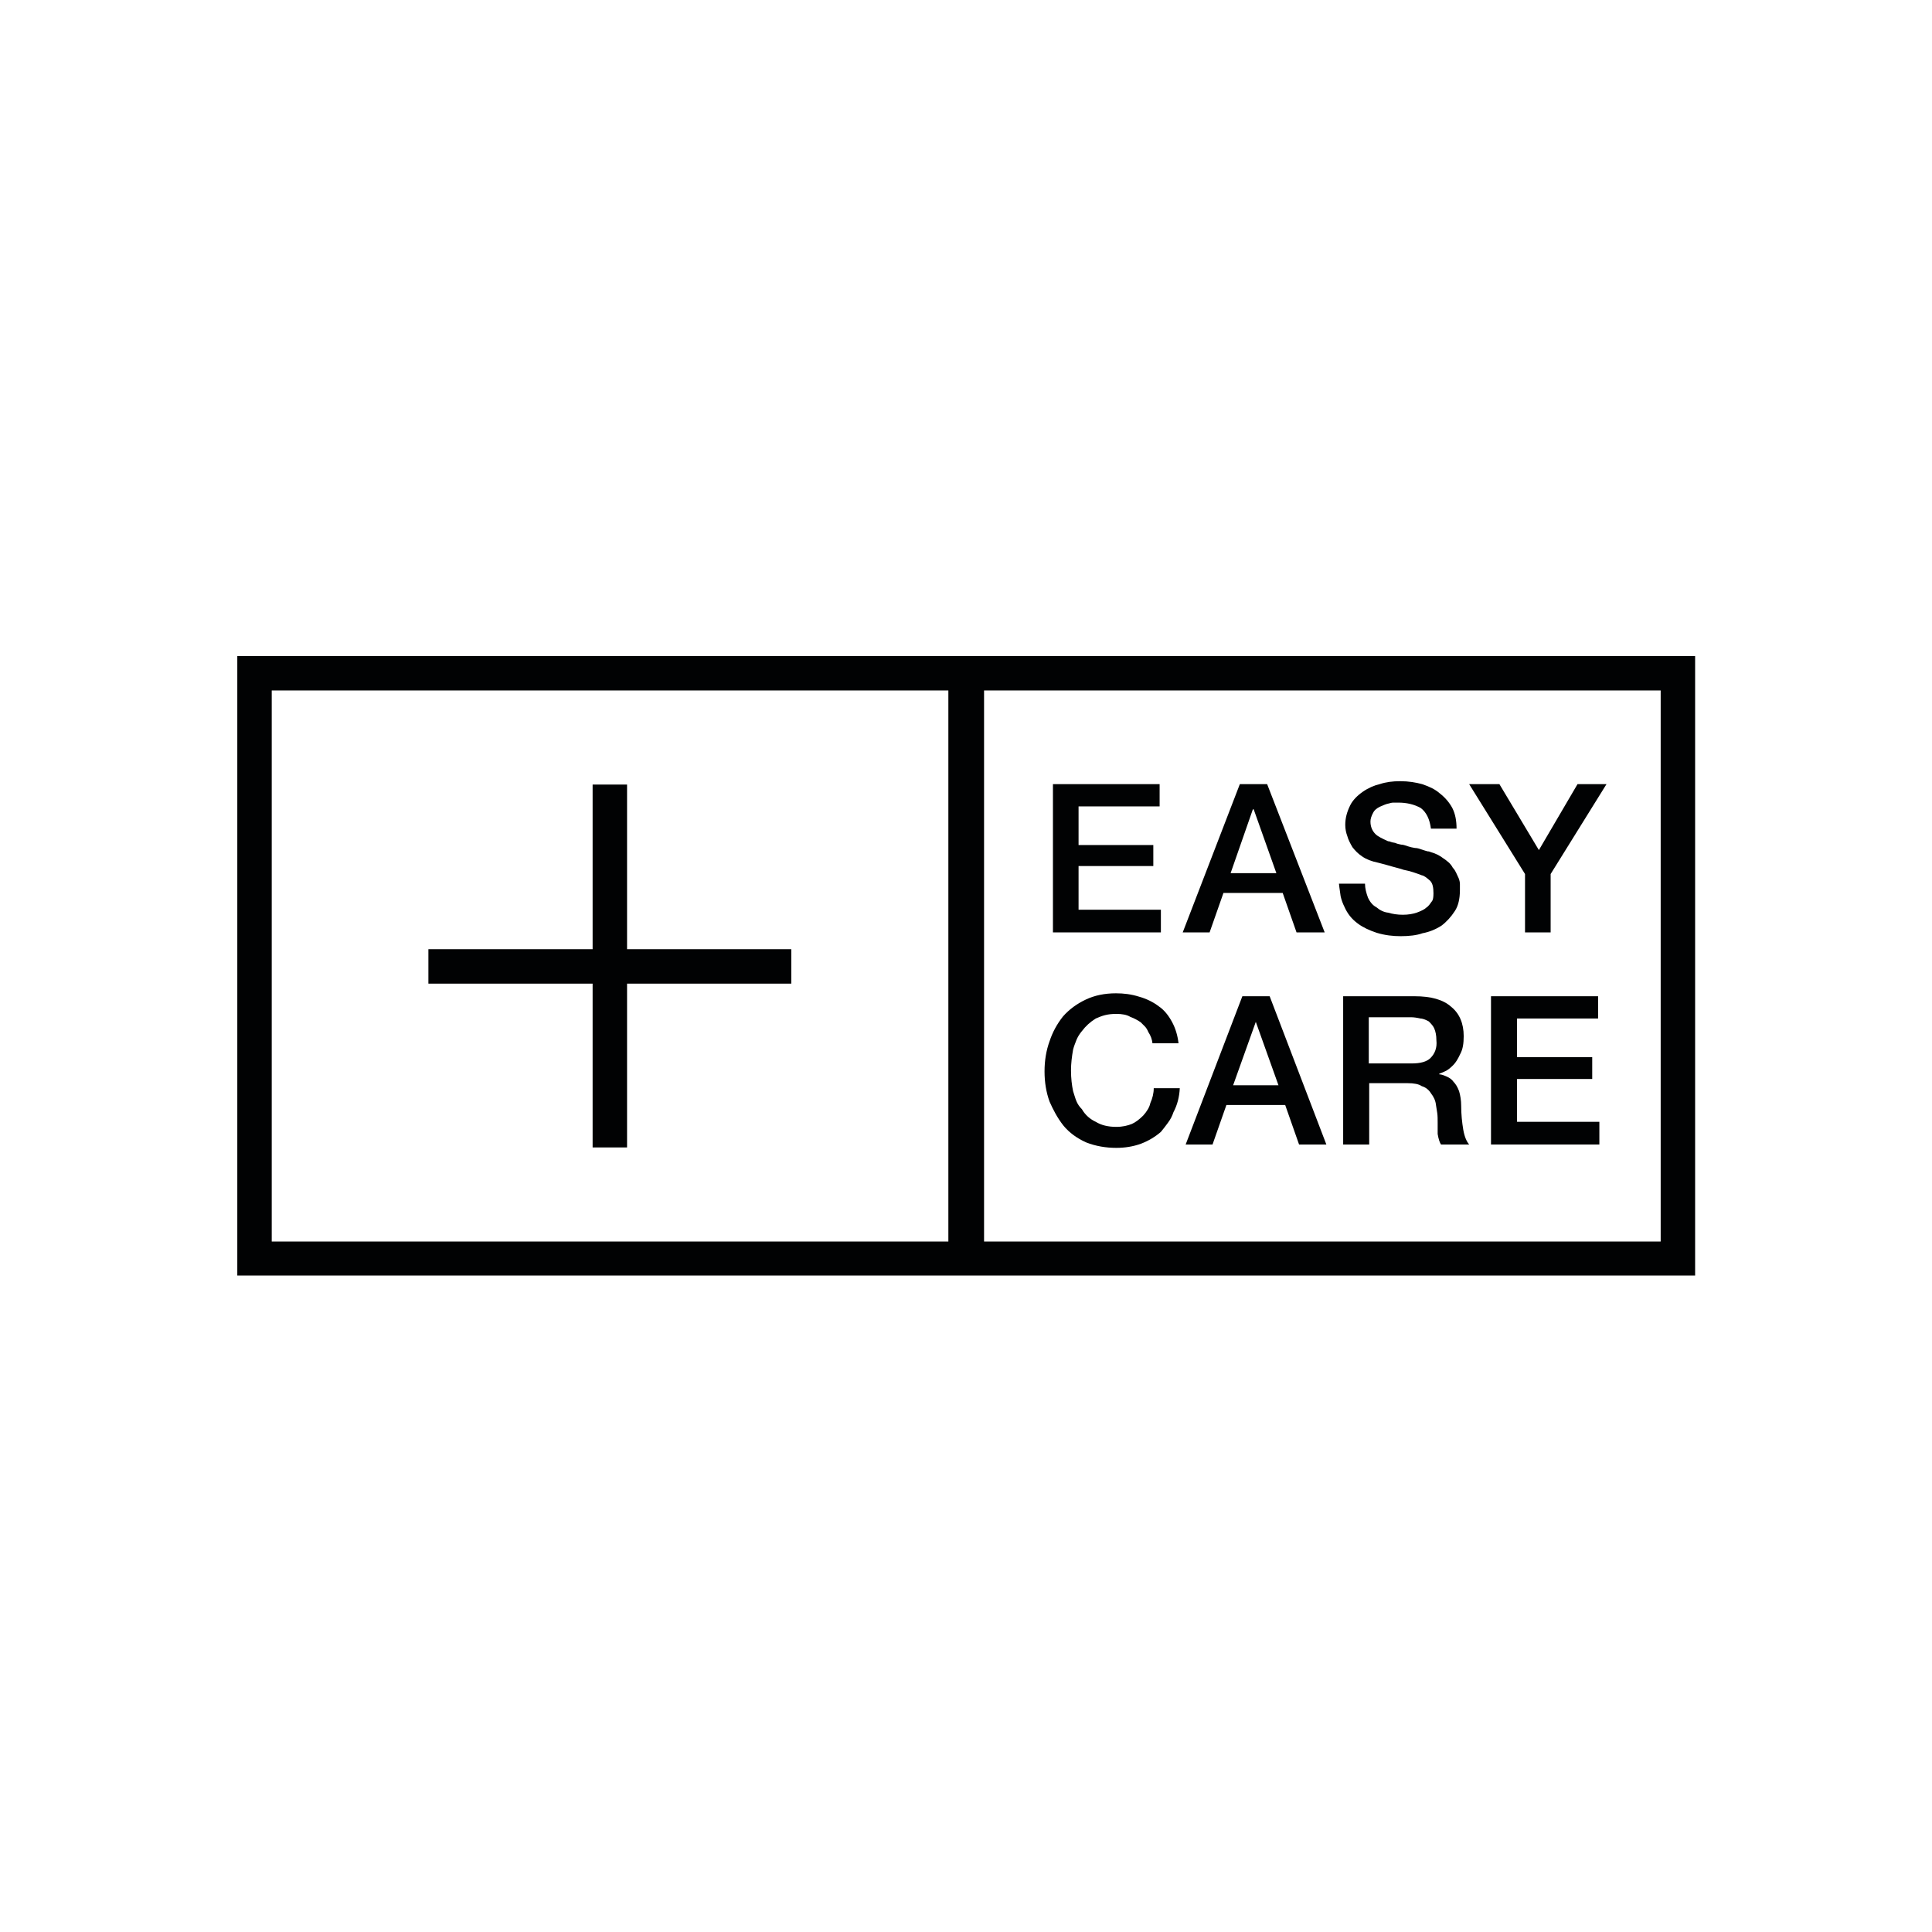<?xml version="1.0" encoding="utf-8"?>
<!-- Generator: Adobe Illustrator 25.4.1, SVG Export Plug-In . SVG Version: 6.00 Build 0)  -->
<svg version="1.1" id="Ebene_1" xmlns="http://www.w3.org/2000/svg" xmlns:xlink="http://www.w3.org/1999/xlink" x="0px" y="0px"
	 viewBox="0 0 460 460" style="enable-background:new 0 0 460 460;" xml:space="preserve">
<style type="text/css">
	.st0{fill:#010203;}
</style>
<g>
	<path class="st0" d="M56.5,156.2v147.5h347.1V156.2H56.5z M225.7,295.6H64.7V164.4h161.1V295.6z M395.3,295.6H234.3V164.4h161.1
		V295.6z"/>
	<polygon class="st0" points="141.1,273.2 149.3,273.2 149.3,234.2 188.4,234.2 188.4,226 149.3,226 149.3,186.8 141.1,186.8 
		141.1,226 102,226 102,234.2 141.1,234.2 	"/>
	<polygon class="st0" points="363.1,222 369.2,222 369.2,208.1 382.5,186.7 375.6,186.7 366.4,202.4 357,186.7 349.8,186.7 
		363.1,208.1 	"/>
	<polygon class="st0" points="361.2,256.9 379.1,256.9 379.1,251.7 361.2,251.7 361.2,242.5 380.5,242.5 380.5,237.2 355,237.2 
		355,272.5 380.8,272.5 380.8,267.1 361.2,267.1 	"/>
	<path class="st0" d="M295.8,237.2l-13.5,35.3h6.4l3.3-9.4H306l3.3,9.4h6.5l-13.5-35.3H295.8z M293.6,258.4l5.4-15.1l5.4,15.1H293.6
		z"/>
	<path class="st0" d="M344,255.1c0.7-0.3,1.3-0.8,2-1.5c0.6-0.6,1.1-1.4,1.7-2.7c0.6-1.1,0.8-2.5,0.8-4.2c0-3-1-5.4-3-7
		c-1.9-1.7-4.8-2.5-8.7-2.5h-17v35.3h6.2v-14.6h9.2c1.4,0,2.6,0.2,3.3,0.7c1,0.3,1.7,0.9,2.2,1.7c0.7,0.9,1.1,1.8,1.2,2.8
		c0.1,0.6,0.2,1.2,0.3,1.9c0.1,0.7,0.1,1.5,0.1,2.3v2.7c0.2,1.2,0.5,2.1,0.8,2.5h6.7c-0.6-0.7-1.1-1.8-1.4-3.5
		c-0.3-1.8-0.5-3.7-0.5-5.7c0-1.3-0.2-2.5-0.5-3.5c-0.4-1.1-0.9-1.8-1.3-2.2c-0.4-0.6-1-1-1.7-1.3c-0.7-0.3-1.2-0.5-1.7-0.5v-0.2
		C342.9,255.6,343.3,255.4,344,255.1z M340.6,251.9c-0.9,0.9-2.4,1.3-4.5,1.3h-10.2v-11h10c0.7,0,1.4,0.1,2.3,0.3
		c0.4,0,1.1,0.2,2,0.7c0.7,0.7,1.1,1.2,1.3,1.7c0.3,0.7,0.5,1.6,0.5,2.8C342.2,249.5,341.6,250.9,340.6,251.9z"/>
	<path class="st0" d="M291.3,212.6h14.1l3.3,9.4h6.7l-13.7-35.3h-6.5L281.6,222h6.4L291.3,212.6z M298.3,192.7h0.2l5.4,15.2H293
		L298.3,192.7z"/>
	<path class="st0" d="M253.2,268c1.4,1.7,3.2,3,5.4,4c2.3,0.9,4.7,1.3,7.2,1.3c2,0,4-0.3,5.9-1c1.8-0.7,3.3-1.6,4.7-2.8
		c0.6-0.7,1.1-1.4,1.7-2.2c0.6-0.8,1-1.6,1.3-2.5c0.9-1.7,1.4-3.6,1.5-5.7h-6.2c0,1.2-0.3,2.4-0.8,3.5c-0.2,1-0.8,2-1.7,3
		c-0.9,0.9-1.8,1.6-2.7,2c-1,0.4-2.2,0.7-3.7,0.7c-2,0-3.6-0.4-4.9-1.2c-1.3-0.6-2.5-1.6-3.3-3c-0.6-0.6-1-1.2-1.3-1.9
		c-0.3-0.7-0.5-1.5-0.8-2.4c-0.3-1.4-0.5-3.1-0.5-4.9c0-1.7,0.2-3.3,0.5-5c0.2-0.8,0.5-1.5,0.8-2.3c0.3-0.7,0.7-1.4,1.3-2.1
		c0.9-1.2,2-2.2,3.3-3c0.7-0.3,1.4-0.6,2.2-0.8c0.8-0.2,1.7-0.3,2.7-0.3c1.3,0,2.5,0.2,3.3,0.7c1.1,0.4,1.9,0.9,2.5,1.3
		c0.3,0.3,0.7,0.7,1,1c0.3,0.3,0.6,0.8,0.8,1.3c0.6,0.9,0.9,1.8,1,2.7h6.2c-0.2-1.8-0.7-3.5-1.5-5c-0.9-1.7-2-3-3.2-3.8
		c-1.3-1-2.9-1.8-4.7-2.3c-1.9-0.6-3.7-0.8-5.5-0.8c-2.7,0-5.1,0.5-7.2,1.5c-2.1,1-3.9,2.3-5.4,4c-1.5,1.9-2.5,3.8-3.2,5.9
		c-0.8,2.2-1.2,4.6-1.2,7.2c0,2.6,0.4,5,1.2,7.2C250.7,264.1,251.7,266.1,253.2,268z"/>
	<path class="st0" d="M339.6,216.1c-0.4,0.4-1.2,0.8-2.3,1.2c-0.9,0.3-2,0.5-3.3,0.5s-2.5-0.2-3.5-0.5c-1-0.1-2-0.6-2.8-1.3
		c-0.8-0.4-1.5-1.2-2-2.3c-0.4-1.1-0.7-2.2-0.7-3.3h-6.2c0.1,1.1,0.3,2.1,0.4,3c0.2,0.9,0.5,1.7,0.9,2.5c0.7,1.6,1.7,2.9,3.2,4
		c1.2,0.9,2.7,1.6,4.5,2.2c2,0.6,3.9,0.8,5.7,0.8c2,0,3.8-0.2,5.2-0.7c1.6-0.3,3.1-0.9,4.5-1.8c1.2-0.9,2.3-2.1,3.2-3.5
		c0.8-1.2,1.2-2.9,1.2-5c0-0.6,0-1,0-1.4c0-0.4-0.1-0.9-0.3-1.4c-0.2-0.4-0.4-0.9-0.6-1.3c-0.2-0.4-0.4-0.8-0.8-1.2
		c-0.2-0.4-0.5-0.8-0.9-1.2c-0.4-0.3-0.8-0.7-1.3-1c-0.9-0.7-1.9-1.2-3-1.5c-0.2-0.1-0.5-0.2-0.8-0.2c-0.3-0.1-0.8-0.2-1.3-0.4
		c-0.6-0.2-1.1-0.4-1.7-0.4c-0.6-0.1-1.1-0.2-1.7-0.4c-0.6-0.2-1.1-0.4-1.6-0.4c-0.5-0.1-1-0.2-1.4-0.4c-0.6-0.1-1-0.2-1.2-0.3
		c-0.2-0.1-0.4-0.1-0.5-0.1c-1.3-0.6-2.4-1.1-3-1.7c-0.8-0.8-1.2-1.8-1.2-3c0-0.6,0.2-1.3,0.7-2.2c0.2-0.4,0.7-0.9,1.5-1.3
		c0.9-0.4,1.6-0.7,2.2-0.8c0.3-0.1,0.7-0.2,1.1-0.2c0.4,0,0.8,0,1.1,0c2,0,3.8,0.4,5.4,1.3c1.3,1,2.1,2.6,2.4,4.9h6.1
		c0-1.9-0.3-3.5-1-4.9c-0.7-1.3-1.7-2.5-3-3.5c-1-0.9-2.4-1.6-4.2-2.2c-1.5-0.4-3.2-0.7-5.2-0.7c-1.8,0-3.4,0.2-4.9,0.7
		c-1.3,0.3-2.7,0.9-4,1.8c-1.3,0.9-2.4,2-3,3.2c-0.8,1.6-1.2,3.1-1.2,4.7c0,1,0.2,1.9,0.5,2.7c0.1,0.4,0.3,0.9,0.5,1.3
		c0.2,0.4,0.4,0.8,0.7,1.3c0.7,0.9,1.4,1.6,2.3,2.2c1,0.7,2.3,1.2,3.8,1.5c1.2,0.3,2.3,0.6,3.3,0.9c1,0.3,2,0.5,2.8,0.8
		c1.6,0.3,3,0.8,4.3,1.3c0.6,0.1,1.2,0.6,2,1.3c0.6,0.6,0.8,1.6,0.8,3c0,0.9-0.1,1.5-0.3,1.8C340.5,215.2,340.1,215.8,339.6,216.1z"
		/>
	<polygon class="st0" points="276.4,216.6 256.8,216.6 256.8,206.2 274.6,206.2 274.6,201.2 256.8,201.2 256.8,192 276.1,192 
		276.1,186.7 250.7,186.7 250.7,222 276.4,222 	"/>
</g>
</svg>
